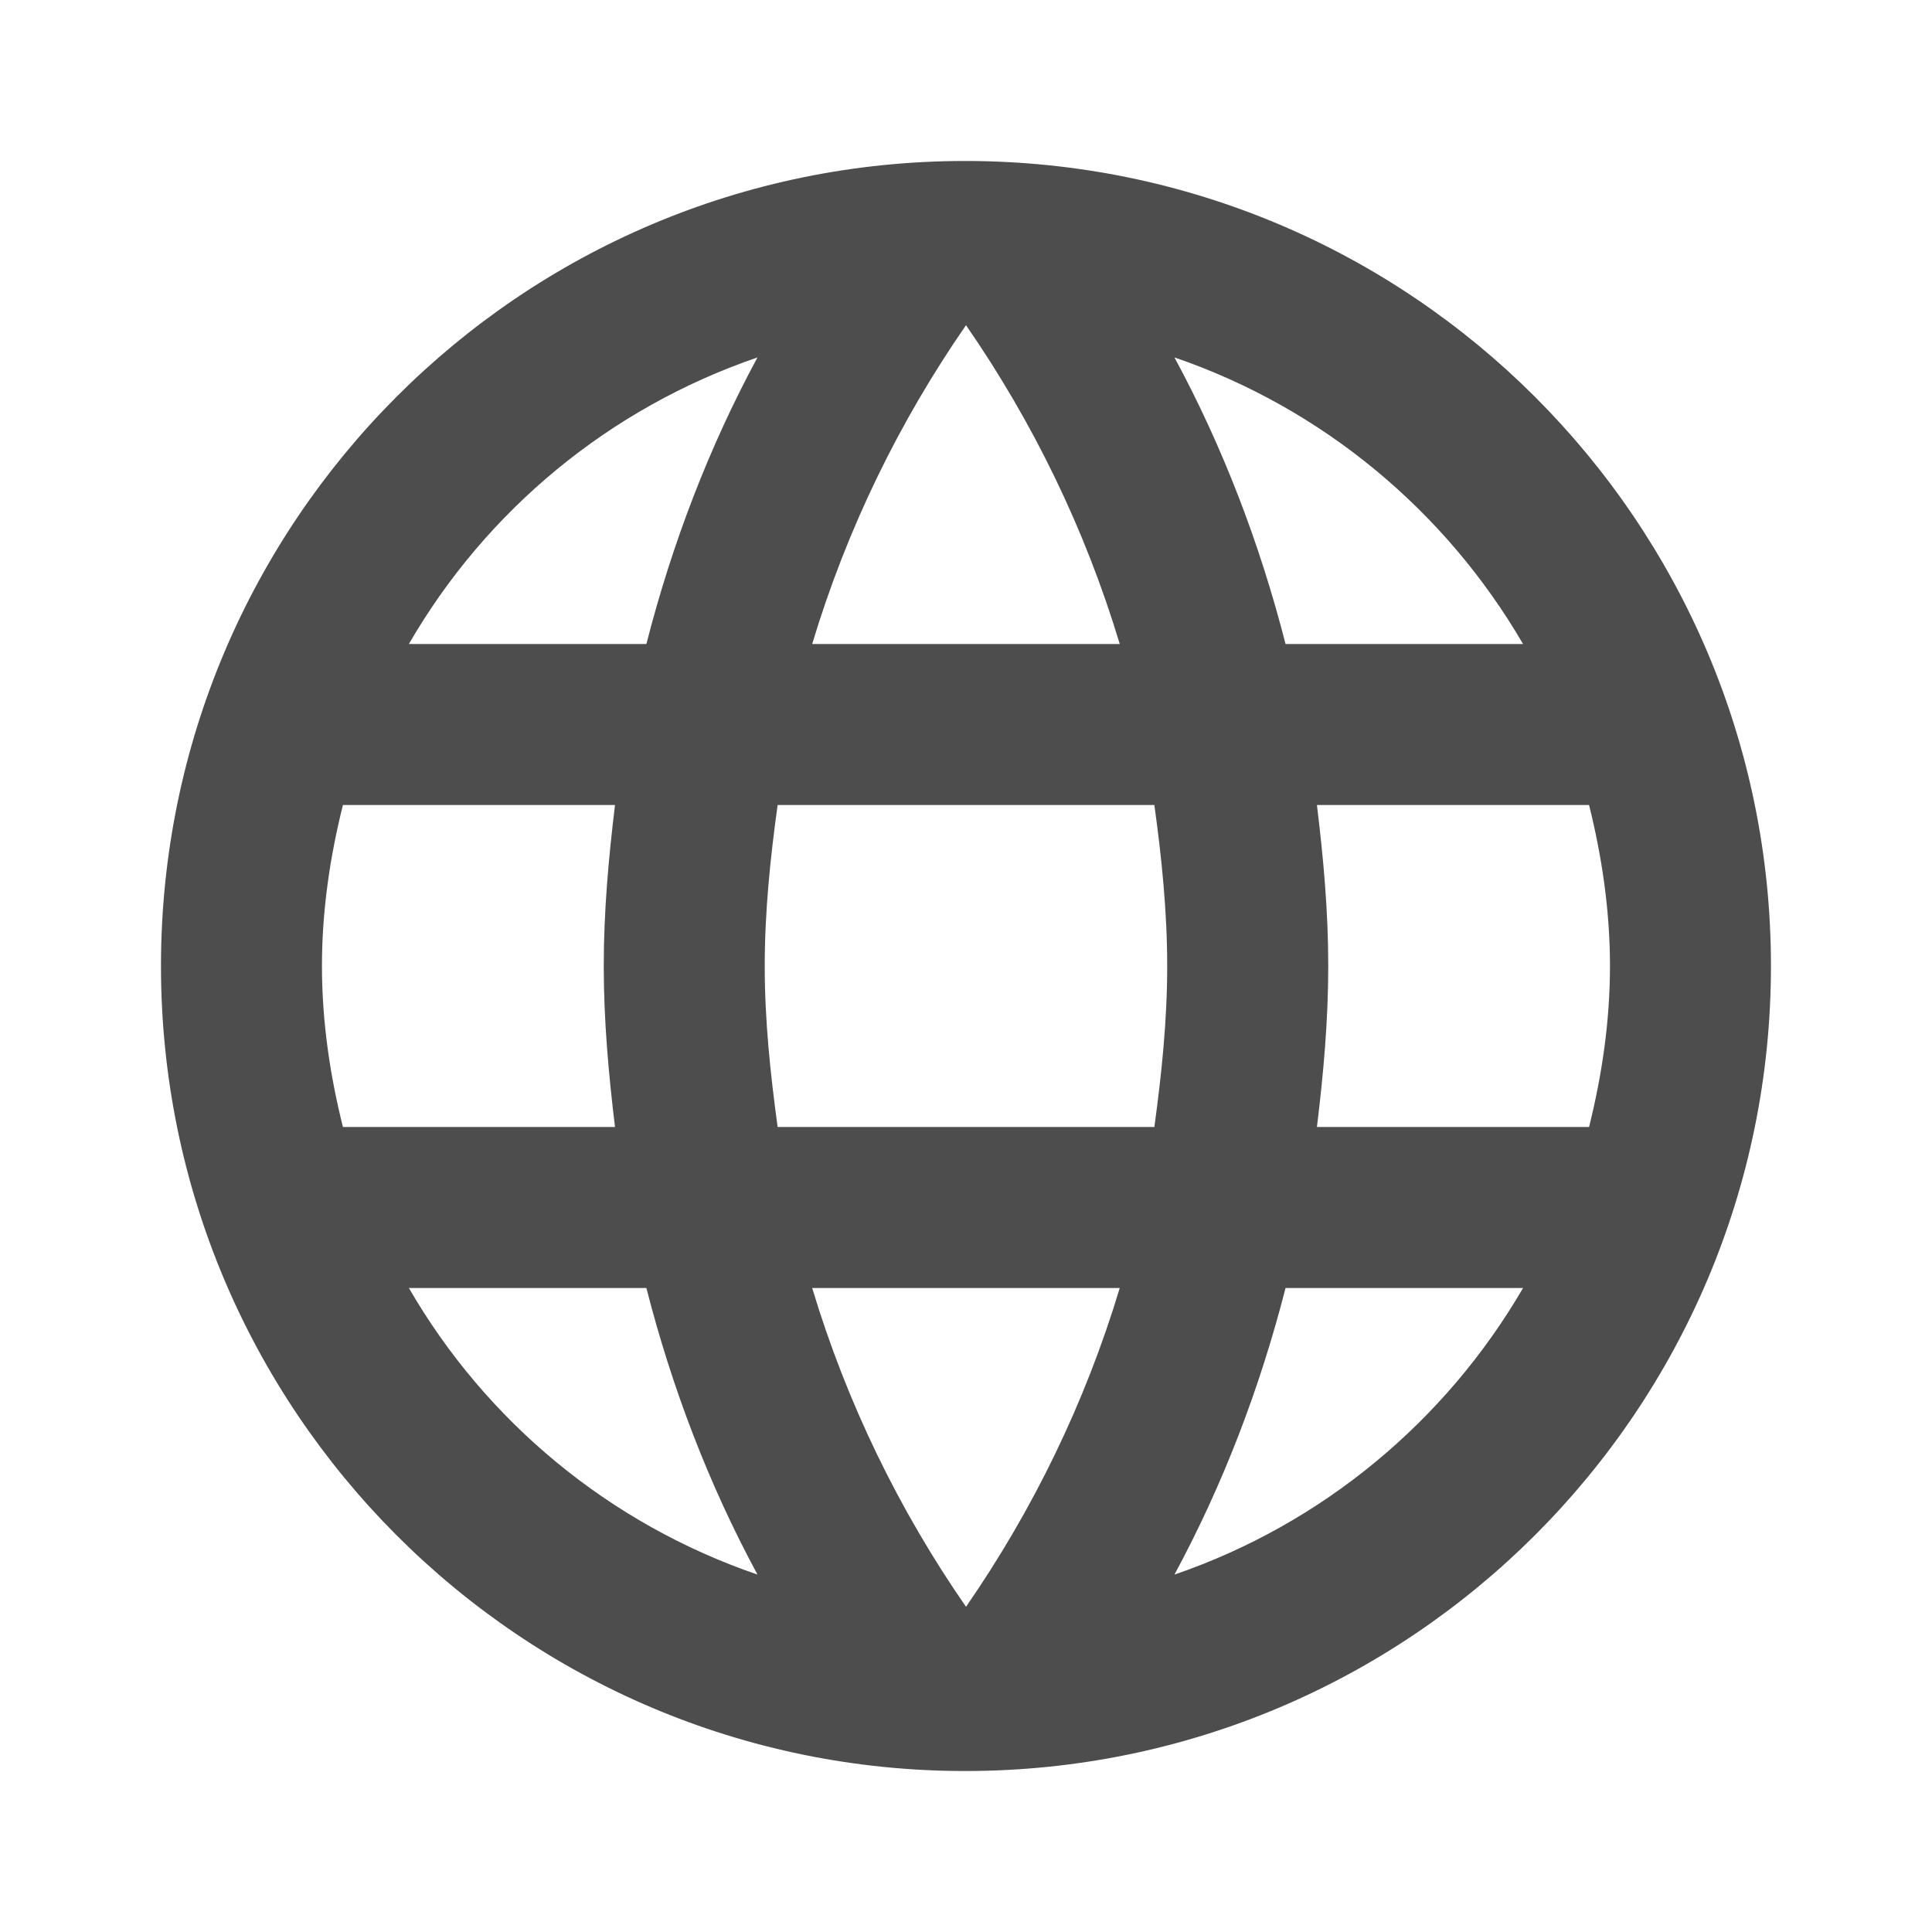 <svg width="28" height="28" viewBox="0 0 28 28" fill="none" xmlns="http://www.w3.org/2000/svg">
<g id="language_black_24dp (2) 1" clip-path="url(#clip0_4995_30144)">
<path id="Vector" d="M13.988 2.333C7.548 2.333 2.333 7.56 2.333 14C2.333 20.44 7.548 25.667 13.988 25.667C20.44 25.667 25.666 20.44 25.666 14C25.666 7.56 20.44 2.333 13.988 2.333ZM22.073 9.333H18.631C18.258 7.875 17.721 6.475 17.021 5.18C19.168 5.915 20.953 7.408 22.073 9.333ZM14 4.713C14.968 6.113 15.726 7.665 16.228 9.333H11.771C12.273 7.665 13.031 6.113 14 4.713ZM4.97 16.333C4.783 15.587 4.666 14.805 4.666 14C4.666 13.195 4.783 12.413 4.97 11.667H8.913C8.82 12.437 8.75 13.207 8.75 14C8.75 14.793 8.82 15.563 8.913 16.333H4.97ZM5.926 18.667H9.368C9.741 20.125 10.278 21.525 10.978 22.82C8.831 22.085 7.046 20.603 5.926 18.667ZM9.368 9.333H5.926C7.046 7.397 8.831 5.915 10.978 5.18C10.278 6.475 9.741 7.875 9.368 9.333ZM14 23.287C13.031 21.887 12.273 20.335 11.771 18.667H16.228C15.726 20.335 14.968 21.887 14 23.287ZM16.73 16.333H11.27C11.165 15.563 11.083 14.793 11.083 14C11.083 13.207 11.165 12.425 11.27 11.667H16.73C16.835 12.425 16.916 13.207 16.916 14C16.916 14.793 16.835 15.563 16.73 16.333ZM17.021 22.82C17.721 21.525 18.258 20.125 18.631 18.667H22.073C20.953 20.592 19.168 22.085 17.021 22.82ZM19.086 16.333C19.18 15.563 19.25 14.793 19.25 14C19.25 13.207 19.18 12.437 19.086 11.667H23.03C23.216 12.413 23.333 13.195 23.333 14C23.333 14.805 23.216 15.587 23.03 16.333H19.086Z" fill="#4D4D4D"/>
</g>
<defs>
<clipPath id="clip0_4995_30144">
<rect width="28" height="28" fill="white"/>
</clipPath>
</defs>
</svg>
